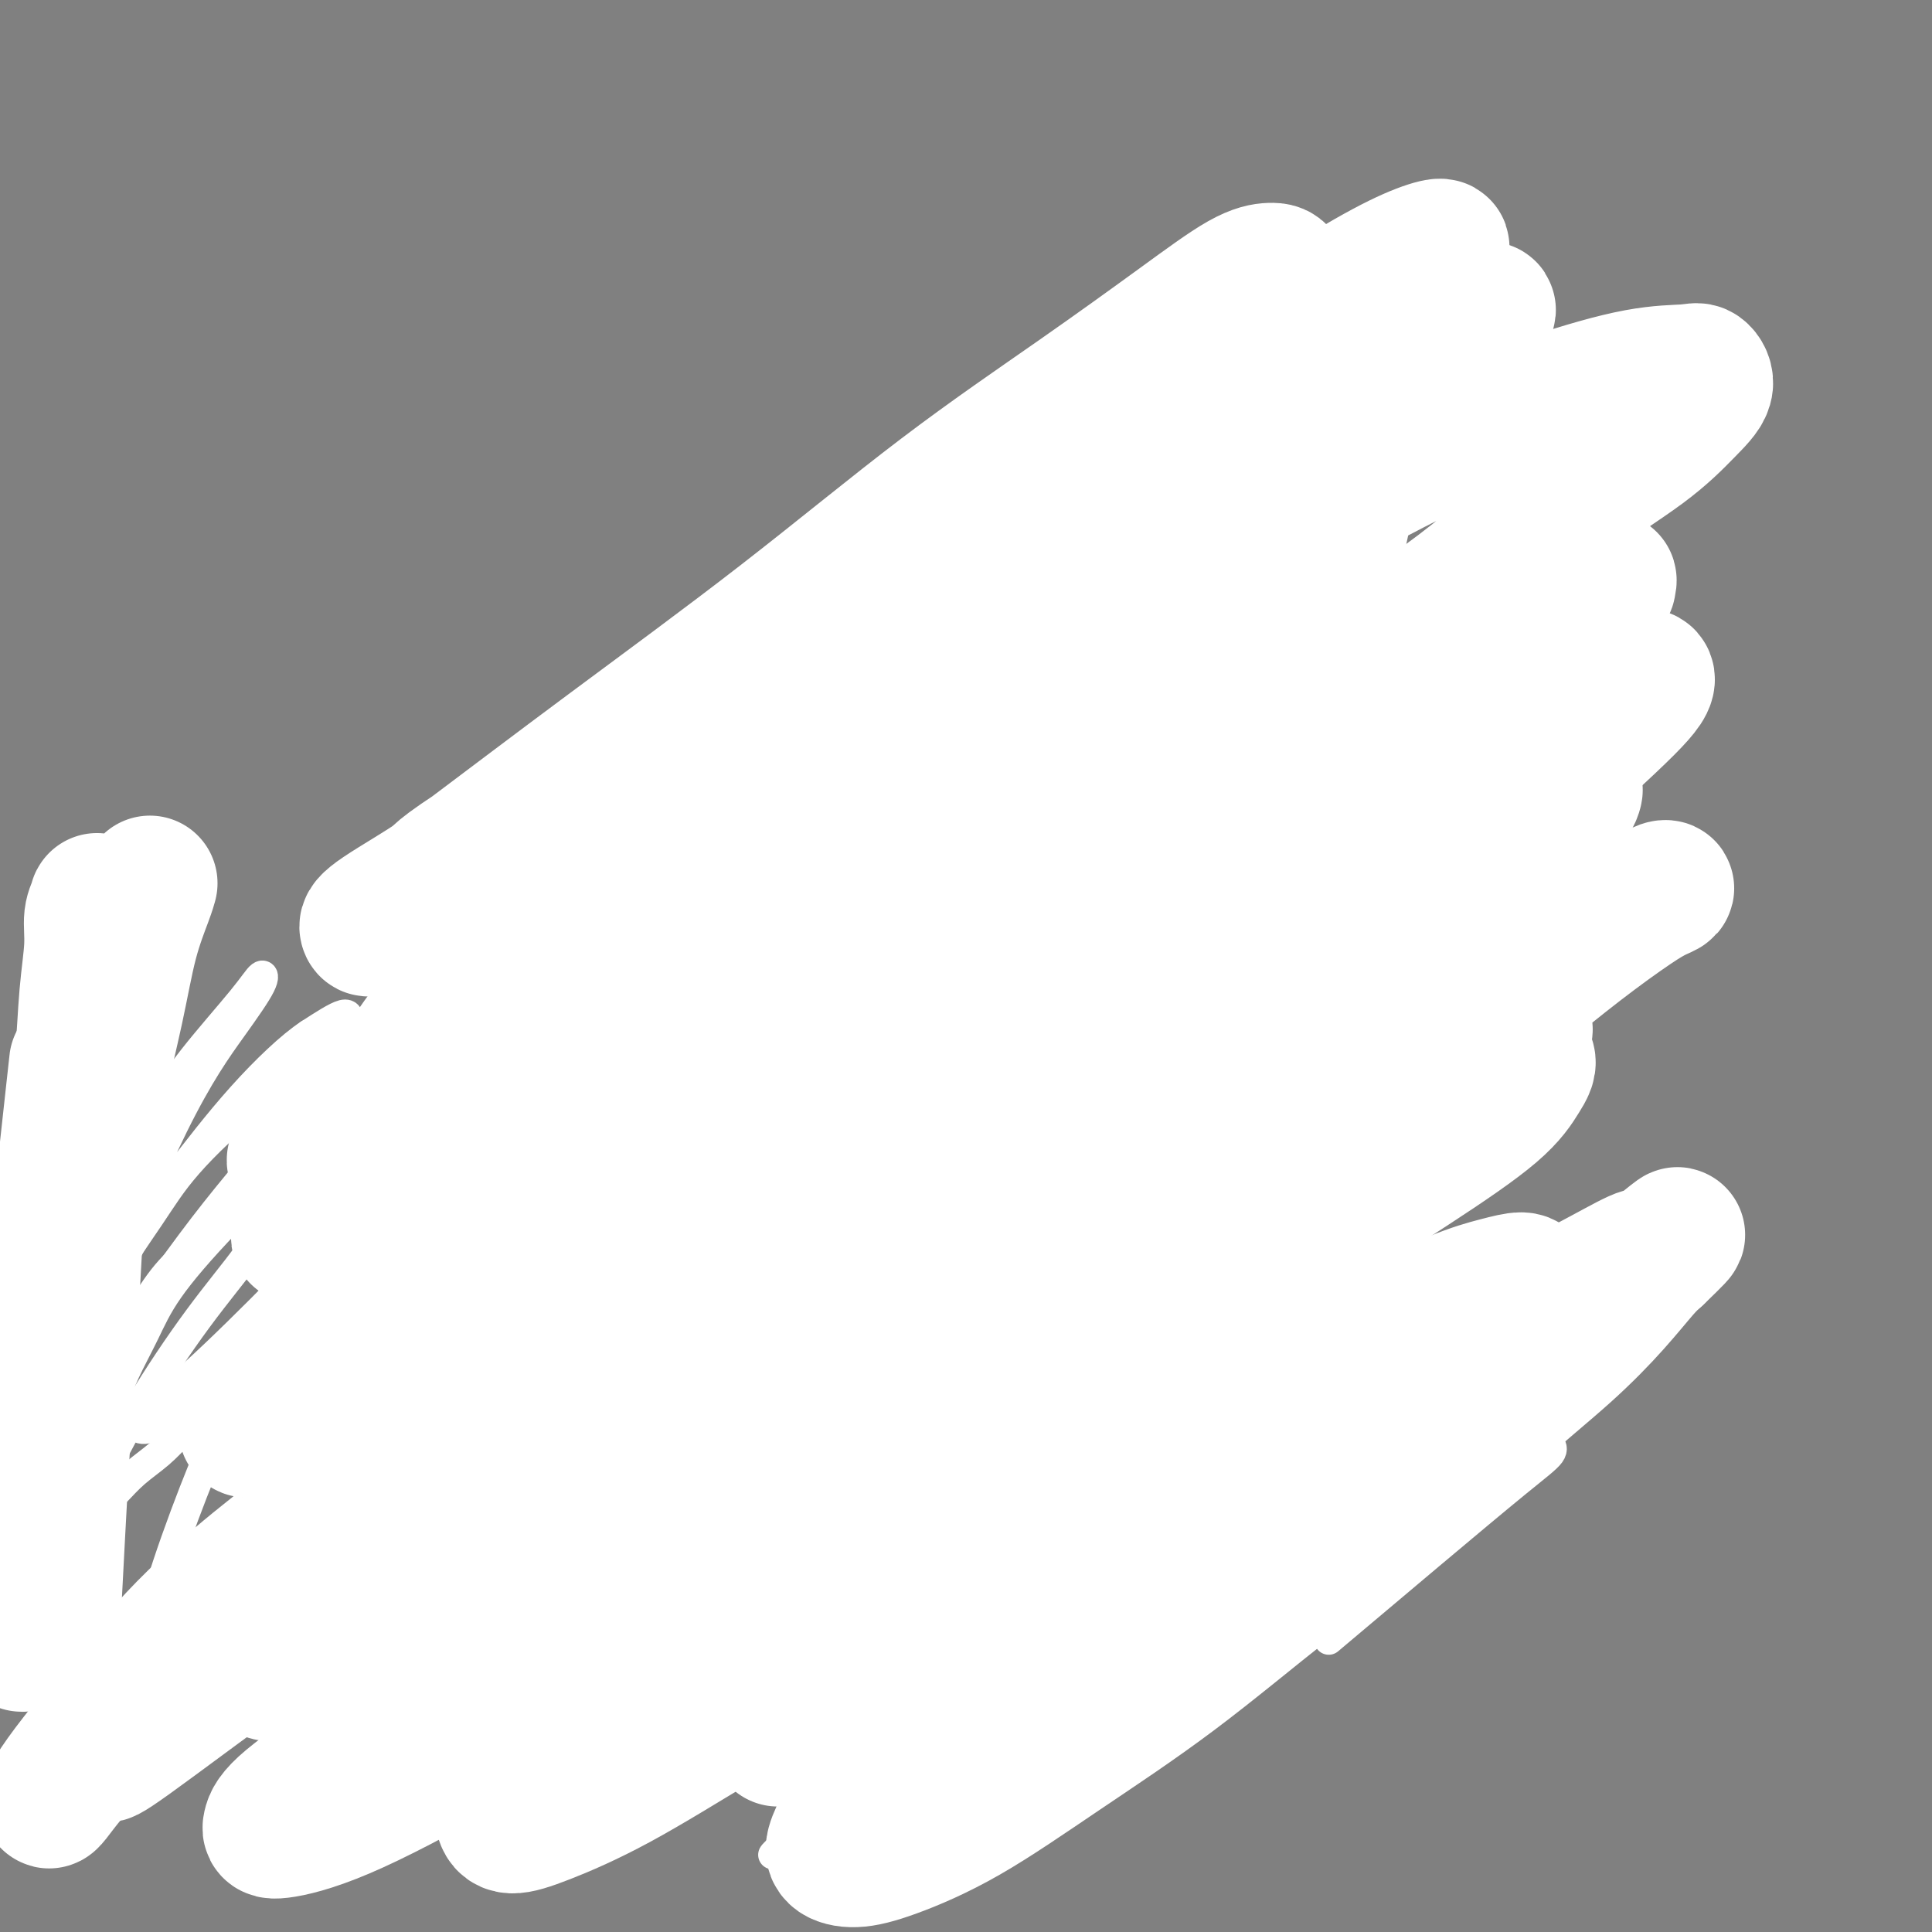 <svg viewBox='0 0 400 400' version='1.1' xmlns='http://www.w3.org/2000/svg' xmlns:xlink='http://www.w3.org/1999/xlink'><rect x="0" y="0" width="400" height="400" fill="#808080" stroke="none"/><g fill='none' stroke='#000000' stroke-width='6' stroke-linecap='round' stroke-linejoin='round'><path d='M150,223c0.101,0.099 0.203,0.198 0,0c-0.203,-0.198 -0.709,-0.693 -1,-1c-0.291,-0.307 -0.366,-0.425 -1,-2c-0.634,-1.575 -1.827,-4.606 -3,-8c-1.173,-3.394 -2.327,-7.151 -3,-10c-0.673,-2.849 -0.866,-4.791 -1,-7c-0.134,-2.209 -0.209,-4.686 0,-7c0.209,-2.314 0.701,-4.465 1,-7c0.299,-2.535 0.403,-5.452 1,-8c0.597,-2.548 1.685,-4.725 3,-7c1.315,-2.275 2.857,-4.649 4,-7c1.143,-2.351 1.886,-4.680 3,-7c1.114,-2.320 2.599,-4.630 4,-7c1.401,-2.370 2.719,-4.801 4,-7c1.281,-2.199 2.527,-4.168 4,-6c1.473,-1.832 3.174,-3.527 5,-5c1.826,-1.473 3.777,-2.724 6,-4c2.223,-1.276 4.717,-2.577 7,-4c2.283,-1.423 4.356,-2.969 7,-4c2.644,-1.031 5.860,-1.549 9,-2c3.140,-0.451 6.203,-0.835 9,-1c2.797,-0.165 5.327,-0.110 8,0c2.673,0.110 5.488,0.274 8,1c2.512,0.726 4.722,2.015 7,3c2.278,0.985 4.623,1.666 7,3c2.377,1.334 4.786,3.322 7,5c2.214,1.678 4.232,3.046 6,5c1.768,1.954 3.286,4.495 5,7c1.714,2.505 3.623,4.973 5,8c1.377,3.027 2.223,6.611 3,10c0.777,3.389 1.484,6.582 2,10c0.516,3.418 0.841,7.061 1,11c0.159,3.939 0.152,8.176 0,12c-0.152,3.824 -0.450,7.237 -1,11c-0.550,3.763 -1.354,7.878 -2,12c-0.646,4.122 -1.135,8.252 -2,12c-0.865,3.748 -2.107,7.115 -3,11c-0.893,3.885 -1.436,8.288 -2,12c-0.564,3.712 -1.147,6.735 -2,10c-0.853,3.265 -1.974,6.774 -3,10c-1.026,3.226 -1.955,6.171 -3,9c-1.045,2.829 -2.205,5.543 -3,8c-0.795,2.457 -1.223,4.659 -2,7c-0.777,2.341 -1.901,4.823 -3,7c-1.099,2.177 -2.171,4.051 -3,6c-0.829,1.949 -1.414,3.975 -2,6'/><path d='M236,308c-3.178,8.689 -1.622,3.911 -1,2c0.622,-1.911 0.311,-0.956 0,0'/><path d='M229,356c0.000,0.000 0.000,0.000 0,0c0.000,0.000 0.000,0.000 0,0'/></g>
<g fill='none' stroke='#FFFFFF' stroke-width='6' stroke-linecap='round' stroke-linejoin='round'><path d='M267,316c-0.178,0.340 -0.355,0.681 -1,1c-0.645,0.319 -1.757,0.617 -5,3c-3.243,2.383 -8.617,6.853 -14,11c-5.383,4.147 -10.777,7.972 -15,11c-4.223,3.028 -7.276,5.258 -10,7c-2.724,1.742 -5.119,2.995 -7,4c-1.881,1.005 -3.247,1.763 -4,2c-0.753,0.237 -0.891,-0.045 -1,0c-0.109,0.045 -0.187,0.418 0,0c0.187,-0.418 0.638,-1.626 2,-3c1.362,-1.374 3.633,-2.914 6,-5c2.367,-2.086 4.828,-4.717 8,-8c3.172,-3.283 7.054,-7.219 11,-11c3.946,-3.781 7.957,-7.406 12,-11c4.043,-3.594 8.120,-7.158 12,-11c3.880,-3.842 7.565,-7.962 11,-11c3.435,-3.038 6.621,-4.995 9,-7c2.379,-2.005 3.952,-4.057 5,-5c1.048,-0.943 1.570,-0.777 2,-1c0.430,-0.223 0.768,-0.836 1,-1c0.232,-0.164 0.359,0.121 -1,1c-1.359,0.879 -4.202,2.353 -8,5c-3.798,2.647 -8.550,6.468 -14,11c-5.450,4.532 -11.599,9.777 -18,15c-6.401,5.223 -13.056,10.426 -20,16c-6.944,5.574 -14.179,11.521 -21,17c-6.821,5.479 -13.229,10.491 -19,15c-5.771,4.509 -10.905,8.513 -15,12c-4.095,3.487 -7.151,6.455 -9,8c-1.849,1.545 -2.490,1.666 -3,2c-0.510,0.334 -0.888,0.881 -1,1c-0.112,0.119 0.044,-0.190 1,-1c0.956,-0.810 2.714,-2.119 6,-4c3.286,-1.881 8.102,-4.332 14,-8c5.898,-3.668 12.879,-8.552 20,-13c7.121,-4.448 14.383,-8.460 22,-13c7.617,-4.540 15.588,-9.608 23,-14c7.412,-4.392 14.266,-8.109 21,-12c6.734,-3.891 13.350,-7.957 19,-11c5.650,-3.043 10.334,-5.061 14,-7c3.666,-1.939 6.313,-3.797 8,-5c1.687,-1.203 2.413,-1.751 3,-2c0.587,-0.249 1.034,-0.201 1,0c-0.034,0.201 -0.547,0.554 -2,1c-1.453,0.446 -3.844,0.985 -8,3c-4.156,2.015 -10.078,5.508 -16,9'/><path d='M286,307c-7.709,4.077 -14.481,7.769 -22,12c-7.519,4.231 -15.785,9.003 -24,14c-8.215,4.997 -16.380,10.221 -24,15c-7.620,4.779 -14.694,9.113 -21,13c-6.306,3.887 -11.842,7.327 -16,10c-4.158,2.673 -6.936,4.578 -9,6c-2.064,1.422 -3.415,2.360 -4,3c-0.585,0.640 -0.406,0.982 0,1c0.406,0.018 1.037,-0.288 3,-1c1.963,-0.712 5.257,-1.831 10,-4c4.743,-2.169 10.935,-5.388 18,-9c7.065,-3.612 15.004,-7.617 23,-12c7.996,-4.383 16.049,-9.144 24,-14c7.951,-4.856 15.801,-9.806 23,-14c7.199,-4.194 13.746,-7.633 20,-11c6.254,-3.367 12.215,-6.663 17,-9c4.785,-2.337 8.393,-3.714 11,-5c2.607,-1.286 4.212,-2.479 5,-3c0.788,-0.521 0.758,-0.368 1,0c0.242,0.368 0.755,0.952 0,2c-0.755,1.048 -2.780,2.559 -7,6c-4.220,3.441 -10.636,8.811 -18,15c-7.364,6.189 -15.675,13.197 -19,16c-3.325,2.803 -1.662,1.402 0,0'/></g>
<g fill='none' stroke='#FFFFFF' stroke-width='28' stroke-linecap='round' stroke-linejoin='round'><path d='M222,305c0.158,-0.013 0.315,-0.026 0,0c-0.315,0.026 -1.103,0.090 -3,1c-1.897,0.910 -4.903,2.665 -9,5c-4.097,2.335 -9.285,5.250 -13,8c-3.715,2.750 -5.955,5.335 -7,8c-1.045,2.665 -0.893,5.409 -1,8c-0.107,2.591 -0.471,5.030 0,7c0.471,1.970 1.778,3.471 3,5c1.222,1.529 2.361,3.087 4,4c1.639,0.913 3.779,1.182 6,1c2.221,-0.182 4.523,-0.814 7,-2c2.477,-1.186 5.128,-2.926 8,-5c2.872,-2.074 5.966,-4.480 9,-7c3.034,-2.520 6.008,-5.153 9,-8c2.992,-2.847 6.001,-5.909 9,-9c2.999,-3.091 5.987,-6.211 9,-9c3.013,-2.789 6.052,-5.248 9,-8c2.948,-2.752 5.807,-5.796 8,-8c2.193,-2.204 3.722,-3.568 5,-5c1.278,-1.432 2.307,-2.931 3,-4c0.693,-1.069 1.052,-1.707 1,-2c-0.052,-0.293 -0.513,-0.239 -1,0c-0.487,0.239 -0.998,0.663 -2,1c-1.002,0.337 -2.495,0.586 -5,2c-2.505,1.414 -6.023,3.994 -10,7c-3.977,3.006 -8.414,6.437 -13,10c-4.586,3.563 -9.320,7.258 -14,11c-4.680,3.742 -9.305,7.531 -14,12c-4.695,4.469 -9.461,9.616 -14,14c-4.539,4.384 -8.851,8.004 -13,12c-4.149,3.996 -8.135,8.368 -11,12c-2.865,3.632 -4.609,6.525 -6,9c-1.391,2.475 -2.430,4.531 -3,6c-0.570,1.469 -0.671,2.350 0,3c0.671,0.650 2.113,1.069 4,1c1.887,-0.069 4.219,-0.625 8,-2c3.781,-1.375 9.013,-3.570 15,-7c5.987,-3.430 12.730,-8.096 20,-13c7.270,-4.904 15.067,-10.047 23,-16c7.933,-5.953 16.003,-12.715 24,-19c7.997,-6.285 15.921,-12.093 23,-18c7.079,-5.907 13.314,-11.914 19,-17c5.686,-5.086 10.823,-9.250 15,-13c4.177,-3.750 7.394,-7.087 10,-10c2.606,-2.913 4.602,-5.404 6,-7c1.398,-1.596 2.199,-2.298 3,-3'/><path d='M343,260c8.295,-7.980 2.533,-2.931 0,-1c-2.533,1.931 -1.836,0.743 -3,1c-1.164,0.257 -4.189,1.958 -8,4c-3.811,2.042 -8.409,4.423 -14,8c-5.591,3.577 -12.176,8.349 -19,13c-6.824,4.651 -13.885,9.180 -21,14c-7.115,4.820 -14.282,9.930 -21,15c-6.718,5.070 -12.986,10.099 -19,15c-6.014,4.901 -11.772,9.674 -17,14c-5.228,4.326 -9.924,8.206 -14,12c-4.076,3.794 -7.533,7.501 -10,10c-2.467,2.499 -3.945,3.790 -5,5c-1.055,1.210 -1.686,2.338 -2,3c-0.314,0.662 -0.311,0.858 0,1c0.311,0.142 0.931,0.230 2,0c1.069,-0.230 2.587,-0.777 5,-2c2.413,-1.223 5.720,-3.120 10,-6c4.280,-2.880 9.532,-6.741 15,-11c5.468,-4.259 11.151,-8.915 17,-14c5.849,-5.085 11.863,-10.599 18,-16c6.137,-5.401 12.397,-10.690 18,-16c5.603,-5.310 10.549,-10.641 15,-15c4.451,-4.359 8.408,-7.747 12,-11c3.592,-3.253 6.820,-6.372 9,-9c2.180,-2.628 3.313,-4.765 4,-6c0.687,-1.235 0.929,-1.567 1,-2c0.071,-0.433 -0.030,-0.965 -1,-1c-0.970,-0.035 -2.810,0.429 -5,1c-2.190,0.571 -4.731,1.250 -9,3c-4.269,1.750 -10.265,4.570 -17,8c-6.735,3.430 -14.208,7.468 -22,12c-7.792,4.532 -15.901,9.556 -24,15c-8.099,5.444 -16.187,11.307 -24,17c-7.813,5.693 -15.352,11.215 -22,16c-6.648,4.785 -12.407,8.833 -17,12c-4.593,3.167 -8.020,5.453 -10,7c-1.980,1.547 -2.513,2.354 -3,3c-0.487,0.646 -0.929,1.131 -1,1c-0.071,-0.131 0.227,-0.877 1,-2c0.773,-1.123 2.019,-2.621 5,-5c2.981,-2.379 7.697,-5.637 13,-10c5.303,-4.363 11.195,-9.829 18,-16c6.805,-6.171 14.524,-13.046 22,-20c7.476,-6.954 14.707,-13.987 22,-21c7.293,-7.013 14.646,-14.007 22,-21'/><path d='M264,265c25.625,-23.941 38.688,-36.795 44,-42c5.312,-5.205 2.872,-2.761 3,-3c0.128,-0.239 2.825,-3.160 4,-5c1.175,-1.840 0.827,-2.600 0,-3c-0.827,-0.400 -2.135,-0.440 -4,0c-1.865,0.440 -4.288,1.361 -8,3c-3.712,1.639 -8.714,3.997 -16,8c-7.286,4.003 -16.857,9.652 -26,16c-9.143,6.348 -17.857,13.396 -28,21c-10.143,7.604 -21.714,15.765 -32,24c-10.286,8.235 -19.285,16.543 -28,24c-8.715,7.457 -17.145,14.063 -24,20c-6.855,5.937 -12.135,11.204 -16,15c-3.865,3.796 -6.316,6.119 -8,8c-1.684,1.881 -2.603,3.320 -3,4c-0.397,0.680 -0.274,0.601 1,0c1.274,-0.601 3.700,-1.723 8,-4c4.300,-2.277 10.475,-5.708 18,-11c7.525,-5.292 16.400,-12.445 26,-20c9.600,-7.555 19.927,-15.513 30,-24c10.073,-8.487 19.894,-17.502 30,-26c10.106,-8.498 20.499,-16.479 30,-24c9.501,-7.521 18.110,-14.582 26,-21c7.890,-6.418 15.061,-12.192 21,-17c5.939,-4.808 10.648,-8.649 15,-12c4.352,-3.351 8.348,-6.213 11,-8c2.652,-1.787 3.960,-2.501 5,-3c1.040,-0.499 1.811,-0.783 2,-1c0.189,-0.217 -0.206,-0.366 -1,0c-0.794,0.366 -1.988,1.249 -5,3c-3.012,1.751 -7.842,4.370 -14,8c-6.158,3.630 -13.645,8.269 -22,14c-8.355,5.731 -17.577,12.552 -27,19c-9.423,6.448 -19.048,12.523 -28,19c-8.952,6.477 -17.230,13.358 -25,19c-7.770,5.642 -15.032,10.047 -21,14c-5.968,3.953 -10.642,7.453 -14,10c-3.358,2.547 -5.401,4.139 -7,5c-1.599,0.861 -2.753,0.990 -3,1c-0.247,0.010 0.412,-0.099 1,-1c0.588,-0.901 1.105,-2.595 3,-5c1.895,-2.405 5.168,-5.521 10,-10c4.832,-4.479 11.224,-10.321 18,-17c6.776,-6.679 13.936,-14.194 22,-22c8.064,-7.806 17.032,-15.903 26,-24'/><path d='M258,217c16.707,-16.253 18.476,-17.387 24,-22c5.524,-4.613 14.805,-12.706 22,-19c7.195,-6.294 12.305,-10.788 17,-15c4.695,-4.212 8.974,-8.143 12,-11c3.026,-2.857 4.799,-4.639 6,-6c1.201,-1.361 1.831,-2.301 2,-3c0.169,-0.699 -0.121,-1.156 -1,-1c-0.879,0.156 -2.345,0.925 -5,2c-2.655,1.075 -6.499,2.457 -12,5c-5.501,2.543 -12.658,6.248 -21,11c-8.342,4.752 -17.870,10.553 -28,17c-10.130,6.447 -20.862,13.540 -32,21c-11.138,7.460 -22.681,15.285 -34,23c-11.319,7.715 -22.413,15.318 -33,23c-10.587,7.682 -20.667,15.443 -29,22c-8.333,6.557 -14.920,11.908 -20,16c-5.080,4.092 -8.654,6.923 -11,9c-2.346,2.077 -3.463,3.401 -4,4c-0.537,0.599 -0.495,0.474 0,0c0.495,-0.474 1.442,-1.296 4,-3c2.558,-1.704 6.727,-4.289 13,-9c6.273,-4.711 14.648,-11.547 24,-19c9.352,-7.453 19.679,-15.522 30,-24c10.321,-8.478 20.636,-17.364 31,-26c10.364,-8.636 20.777,-17.023 31,-25c10.223,-7.977 20.256,-15.546 29,-22c8.744,-6.454 16.199,-11.795 23,-17c6.801,-5.205 12.948,-10.276 18,-14c5.052,-3.724 9.009,-6.103 12,-8c2.991,-1.897 5.015,-3.313 6,-4c0.985,-0.687 0.931,-0.644 1,-1c0.069,-0.356 0.261,-1.111 0,-1c-0.261,0.111 -0.976,1.090 -3,2c-2.024,0.910 -5.357,1.753 -10,4c-4.643,2.247 -10.595,5.899 -18,10c-7.405,4.101 -16.264,8.651 -26,14c-9.736,5.349 -20.348,11.497 -31,18c-10.652,6.503 -21.344,13.361 -33,21c-11.656,7.639 -24.276,16.059 -36,24c-11.724,7.941 -22.552,15.405 -33,23c-10.448,7.595 -20.514,15.322 -29,22c-8.486,6.678 -15.390,12.306 -21,17c-5.610,4.694 -9.926,8.454 -13,11c-3.074,2.546 -4.904,3.878 -6,5c-1.096,1.122 -1.456,2.035 -1,2c0.456,-0.035 1.728,-1.017 3,-2'/><path d='M76,291c-9.272,7.613 1.047,-0.856 9,-7c7.953,-6.144 13.541,-9.964 22,-16c8.459,-6.036 19.788,-14.286 31,-23c11.212,-8.714 22.306,-17.890 34,-27c11.694,-9.110 23.988,-18.154 36,-27c12.012,-8.846 23.743,-17.493 35,-26c11.257,-8.507 22.040,-16.872 32,-24c9.960,-7.128 19.097,-13.018 27,-19c7.903,-5.982 14.570,-12.055 21,-17c6.430,-4.945 12.622,-8.761 17,-12c4.378,-3.239 6.942,-5.901 9,-8c2.058,-2.099 3.609,-3.636 4,-5c0.391,-1.364 -0.377,-2.556 -1,-3c-0.623,-0.444 -1.101,-0.140 -3,0c-1.899,0.140 -5.220,0.115 -10,1c-4.780,0.885 -11.019,2.681 -18,5c-6.981,2.319 -14.703,5.160 -23,9c-8.297,3.840 -17.170,8.679 -27,14c-9.830,5.321 -20.617,11.124 -32,18c-11.383,6.876 -23.362,14.823 -35,23c-11.638,8.177 -22.936,16.582 -34,25c-11.064,8.418 -21.895,16.849 -32,25c-10.105,8.151 -19.483,16.021 -27,23c-7.517,6.979 -13.174,13.067 -18,18c-4.826,4.933 -8.822,8.712 -11,11c-2.178,2.288 -2.538,3.087 -3,4c-0.462,0.913 -1.025,1.942 -1,2c0.025,0.058 0.638,-0.856 2,-2c1.362,-1.144 3.471,-2.520 8,-6c4.529,-3.480 11.476,-9.064 20,-16c8.524,-6.936 18.625,-15.225 29,-24c10.375,-8.775 21.022,-18.036 32,-27c10.978,-8.964 22.285,-17.629 33,-26c10.715,-8.371 20.838,-16.447 30,-24c9.162,-7.553 17.365,-14.583 25,-21c7.635,-6.417 14.703,-12.221 21,-17c6.297,-4.779 11.823,-8.532 16,-12c4.177,-3.468 7.006,-6.652 9,-9c1.994,-2.348 3.152,-3.859 4,-5c0.848,-1.141 1.384,-1.912 1,-2c-0.384,-0.088 -1.690,0.506 -3,1c-1.310,0.494 -2.625,0.889 -5,2c-2.375,1.111 -5.812,2.937 -11,6c-5.188,3.063 -12.128,7.363 -21,13c-8.872,5.637 -19.678,12.611 -32,21c-12.322,8.389 -26.161,18.195 -40,28'/><path d='M196,135c-18.367,13.029 -28.284,21.102 -40,30c-11.716,8.898 -25.230,18.621 -36,27c-10.770,8.379 -18.794,15.412 -28,23c-9.206,7.588 -19.592,15.730 -25,20c-5.408,4.270 -5.836,4.669 -6,5c-0.164,0.331 -0.064,0.594 1,0c1.064,-0.594 3.091,-2.045 8,-6c4.909,-3.955 12.700,-10.414 22,-18c9.300,-7.586 20.107,-16.300 32,-26c11.893,-9.700 24.870,-20.387 38,-31c13.130,-10.613 26.414,-21.151 39,-31c12.586,-9.849 24.475,-19.010 35,-27c10.525,-7.990 19.685,-14.811 28,-21c8.315,-6.189 15.783,-11.746 21,-16c5.217,-4.254 8.183,-7.205 10,-9c1.817,-1.795 2.484,-2.433 3,-3c0.516,-0.567 0.880,-1.061 0,-1c-0.880,0.061 -3.002,0.677 -6,2c-2.998,1.323 -6.870,3.351 -13,7c-6.130,3.649 -14.518,8.917 -25,16c-10.482,7.083 -23.059,15.982 -36,25c-12.941,9.018 -26.246,18.156 -39,28c-12.754,9.844 -24.956,20.394 -36,30c-11.044,9.606 -20.930,18.269 -29,26c-8.070,7.731 -14.325,14.531 -19,20c-4.675,5.469 -7.771,9.607 -10,13c-2.229,3.393 -3.591,6.042 -4,8c-0.409,1.958 0.135,3.226 1,4c0.865,0.774 2.049,1.053 5,0c2.951,-1.053 7.668,-3.437 14,-7c6.332,-3.563 14.280,-8.305 24,-15c9.720,-6.695 21.212,-15.342 32,-24c10.788,-8.658 20.872,-17.326 31,-26c10.128,-8.674 20.301,-17.354 29,-25c8.699,-7.646 15.924,-14.259 22,-20c6.076,-5.741 11.004,-10.612 15,-15c3.996,-4.388 7.059,-8.293 9,-11c1.941,-2.707 2.759,-4.216 3,-5c0.241,-0.784 -0.096,-0.844 -1,-1c-0.904,-0.156 -2.374,-0.409 -6,1c-3.626,1.409 -9.408,4.480 -18,9c-8.592,4.520 -19.994,10.490 -32,17c-12.006,6.510 -24.617,13.560 -37,21c-12.383,7.440 -24.538,15.268 -35,22c-10.462,6.732 -19.231,12.366 -28,18'/><path d='M109,169c-19.157,12.003 -17.048,11.510 -19,13c-1.952,1.490 -7.965,4.962 -11,7c-3.035,2.038 -3.092,2.643 -3,3c0.092,0.357 0.331,0.465 1,0c0.669,-0.465 1.767,-1.504 5,-4c3.233,-2.496 8.602,-6.450 16,-12c7.398,-5.550 16.826,-12.697 28,-21c11.174,-8.303 24.094,-17.762 36,-27c11.906,-9.238 22.797,-18.255 33,-26c10.203,-7.745 19.719,-14.218 28,-20c8.281,-5.782 15.327,-10.873 21,-15c5.673,-4.127 9.974,-7.292 13,-9c3.026,-1.708 4.778,-1.960 6,-2c1.222,-0.040 1.915,0.134 2,1c0.085,0.866 -0.439,2.426 -2,5c-1.561,2.574 -4.159,6.162 -8,11c-3.841,4.838 -8.925,10.924 -15,18c-6.075,7.076 -13.140,15.140 -20,23c-6.860,7.860 -13.513,15.515 -20,23c-6.487,7.485 -12.808,14.799 -18,21c-5.192,6.201 -9.255,11.289 -12,15c-2.745,3.711 -4.170,6.045 -5,8c-0.830,1.955 -1.064,3.532 -1,4c0.064,0.468 0.425,-0.172 1,-1c0.575,-0.828 1.364,-1.842 3,-4c1.636,-2.158 4.119,-5.459 8,-10c3.881,-4.541 9.159,-10.320 15,-17c5.841,-6.680 12.244,-14.260 19,-22c6.756,-7.740 13.866,-15.640 20,-23c6.134,-7.360 11.291,-14.180 16,-20c4.709,-5.820 8.970,-10.641 12,-14c3.030,-3.359 4.828,-5.255 6,-7c1.172,-1.745 1.718,-3.338 2,-4c0.282,-0.662 0.299,-0.392 0,0c-0.299,0.392 -0.916,0.908 -2,2c-1.084,1.092 -2.636,2.760 -4,5c-1.364,2.240 -2.541,5.051 -4,8c-1.459,2.949 -3.201,6.036 -5,10c-1.799,3.964 -3.655,8.805 -5,13c-1.345,4.195 -2.181,7.743 -3,12c-0.819,4.257 -1.623,9.223 -2,13c-0.377,3.777 -0.328,6.366 0,9c0.328,2.634 0.933,5.314 2,7c1.067,1.686 2.595,2.377 4,3c1.405,0.623 2.687,1.178 4,1c1.313,-0.178 2.656,-1.089 4,-2'/><path d='M255,144c1.742,-0.741 4.096,-1.593 6,-3c1.904,-1.407 3.358,-3.369 5,-6c1.642,-2.631 3.471,-5.933 5,-9c1.529,-3.067 2.758,-5.900 4,-9c1.242,-3.100 2.498,-6.467 3,-10c0.502,-3.533 0.250,-7.231 0,-10c-0.250,-2.769 -0.497,-4.609 -1,-6c-0.503,-1.391 -1.262,-2.334 -2,-3c-0.738,-0.666 -1.455,-1.054 -2,-1c-0.545,0.054 -0.919,0.549 -1,1c-0.081,0.451 0.133,0.859 0,2c-0.133,1.141 -0.611,3.015 -1,5c-0.389,1.985 -0.689,4.080 -1,7c-0.311,2.920 -0.632,6.666 -1,11c-0.368,4.334 -0.783,9.256 -1,14c-0.217,4.744 -0.234,9.310 0,14c0.234,4.690 0.721,9.504 1,14c0.279,4.496 0.351,8.673 1,12c0.649,3.327 1.876,5.803 3,8c1.124,2.197 2.144,4.114 3,5c0.856,0.886 1.547,0.741 2,1c0.453,0.259 0.666,0.922 1,1c0.334,0.078 0.788,-0.430 1,-1c0.212,-0.570 0.182,-1.201 0,-2c-0.182,-0.799 -0.516,-1.764 -1,-3c-0.484,-1.236 -1.116,-2.742 -2,-5c-0.884,-2.258 -2.018,-5.270 -3,-8c-0.982,-2.730 -1.811,-5.180 -3,-8c-1.189,-2.820 -2.739,-6.011 -4,-9c-1.261,-2.989 -2.233,-5.776 -3,-8c-0.767,-2.224 -1.329,-3.886 -2,-5c-0.671,-1.114 -1.450,-1.681 -2,-2c-0.550,-0.319 -0.872,-0.392 -1,0c-0.128,0.392 -0.062,1.249 0,2c0.062,0.751 0.120,1.397 0,2c-0.120,0.603 -0.417,1.162 0,4c0.417,2.838 1.548,7.954 2,10c0.452,2.046 0.226,1.023 0,0'/></g>
<g fill='none' stroke='#000000' stroke-width='6' stroke-linecap='round' stroke-linejoin='round'><path d='M22,285c-0.000,-0.000 -0.000,-0.000 0,0c0.000,0.000 0.000,0.000 0,0c-0.000,-0.000 -0.000,-0.000 0,0c0.000,0.000 0.000,0.001 0,0c-0.000,-0.001 -0.000,-0.004 0,0c0.000,0.004 0.001,0.013 0,0c-0.001,-0.013 -0.004,-0.049 0,0c0.004,0.049 0.016,0.183 0,0c-0.016,-0.183 -0.060,-0.682 0,-1c0.060,-0.318 0.224,-0.456 0,-1c-0.224,-0.544 -0.834,-1.493 -1,-2c-0.166,-0.507 0.114,-0.573 0,-1c-0.114,-0.427 -0.622,-1.214 -1,-2c-0.378,-0.786 -0.627,-1.572 -1,-2c-0.373,-0.428 -0.869,-0.497 -1,-1c-0.131,-0.503 0.105,-1.440 0,-2c-0.105,-0.560 -0.550,-0.742 -1,-1c-0.450,-0.258 -0.904,-0.590 -1,-1c-0.096,-0.410 0.167,-0.897 0,-1c-0.167,-0.103 -0.763,0.179 -1,0c-0.237,-0.179 -0.115,-0.817 0,-1c0.115,-0.183 0.223,0.091 0,0c-0.223,-0.091 -0.777,-0.546 -1,-1c-0.223,-0.454 -0.116,-0.907 0,-1c0.116,-0.093 0.241,0.172 0,0c-0.241,-0.172 -0.848,-0.782 -1,-1c-0.152,-0.218 0.152,-0.044 0,0c-0.152,0.044 -0.759,-0.041 -1,0c-0.241,0.041 -0.116,0.208 0,0c0.116,-0.208 0.224,-0.792 0,-1c-0.224,-0.208 -0.778,-0.042 -1,0c-0.222,0.042 -0.111,-0.040 0,0c0.111,0.040 0.222,0.203 0,0c-0.222,-0.203 -0.778,-0.771 -1,-1c-0.222,-0.229 -0.111,-0.118 0,0c0.111,0.118 0.222,0.242 0,0c-0.222,-0.242 -0.778,-0.849 -1,-1c-0.222,-0.151 -0.112,0.156 0,0c0.112,-0.156 0.226,-0.774 0,-1c-0.226,-0.226 -0.792,-0.061 -1,0c-0.208,0.061 -0.060,0.017 0,0c0.060,-0.017 0.030,-0.009 0,0'/><path d='M8,262c-1.156,-1.000 -1.046,-1.000 -1,-1c0.046,-0.000 0.026,-0.001 0,0c-0.026,0.001 -0.060,0.004 0,0c0.060,-0.004 0.213,-0.015 0,0c-0.213,0.015 -0.793,0.057 -1,0c-0.207,-0.057 -0.041,-0.211 0,0c0.041,0.211 -0.042,0.789 0,1c0.042,0.211 0.208,0.056 0,0c-0.208,-0.056 -0.792,-0.011 -1,0c-0.208,0.011 -0.042,-0.011 0,0c0.042,0.011 -0.042,0.055 0,0c0.042,-0.055 0.208,-0.208 0,0c-0.208,0.208 -0.792,0.778 -1,1c-0.208,0.222 -0.041,0.097 0,0c0.041,-0.097 -0.043,-0.167 0,0c0.043,0.167 0.212,0.569 0,1c-0.212,0.431 -0.807,0.889 -1,1c-0.193,0.111 0.015,-0.125 0,0c-0.015,0.125 -0.253,0.611 0,1c0.253,0.389 0.996,0.681 1,1c0.004,0.319 -0.733,0.664 -1,1c-0.267,0.336 -0.065,0.665 0,1c0.065,0.335 -0.007,0.678 0,1c0.007,0.322 0.095,0.622 0,1c-0.095,0.378 -0.372,0.832 -1,1c-0.628,0.168 -1.608,0.048 -2,0c-0.392,-0.048 -0.196,-0.024 0,0'/></g>
<g fill='none' stroke='#FFFFFF' stroke-width='6' stroke-linecap='round' stroke-linejoin='round'><path d='M30,344c0.045,-0.032 0.090,-0.064 0,0c-0.090,0.064 -0.316,0.225 0,-2c0.316,-2.225 1.174,-6.837 3,-13c1.826,-6.163 4.620,-13.876 7,-20c2.380,-6.124 4.346,-10.659 6,-14c1.654,-3.341 2.994,-5.489 4,-7c1.006,-1.511 1.676,-2.387 2,-3c0.324,-0.613 0.300,-0.965 0,-1c-0.300,-0.035 -0.877,0.247 -2,1c-1.123,0.753 -2.793,1.976 -5,4c-2.207,2.024 -4.952,4.850 -7,7c-2.048,2.150 -3.399,3.624 -5,5c-1.601,1.376 -3.453,2.655 -5,4c-1.547,1.345 -2.791,2.755 -4,4c-1.209,1.245 -2.384,2.324 -3,3c-0.616,0.676 -0.672,0.949 -1,1c-0.328,0.051 -0.927,-0.118 -1,-1c-0.073,-0.882 0.382,-2.475 2,-6c1.618,-3.525 4.400,-8.980 8,-15c3.600,-6.020 8.017,-12.604 12,-18c3.983,-5.396 7.531,-9.604 10,-13c2.469,-3.396 3.857,-5.979 5,-8c1.143,-2.021 2.039,-3.481 2,-4c-0.039,-0.519 -1.014,-0.098 -2,0c-0.986,0.098 -1.982,-0.126 -4,1c-2.018,1.126 -5.057,3.602 -8,6c-2.943,2.398 -5.788,4.718 -8,7c-2.212,2.282 -3.790,4.528 -6,8c-2.210,3.472 -5.052,8.172 -8,13c-2.948,4.828 -6.003,9.784 -9,15c-2.997,5.216 -5.935,10.694 -8,15c-2.065,4.306 -3.257,7.442 -4,10c-0.743,2.558 -1.036,4.540 -1,6c0.036,1.460 0.401,2.399 1,2c0.599,-0.399 1.432,-2.137 2,-5c0.568,-2.863 0.870,-6.853 2,-11c1.130,-4.147 3.088,-8.453 5,-14c1.912,-5.547 3.778,-12.336 7,-22c3.222,-9.664 7.800,-22.204 11,-31c3.200,-8.796 5.023,-13.848 6,-17c0.977,-3.152 1.108,-4.406 1,-5c-0.108,-0.594 -0.454,-0.529 -1,0c-0.546,0.529 -1.291,1.523 -2,3c-0.709,1.477 -1.383,3.436 -2,5c-0.617,1.564 -1.176,2.733 -2,5c-0.824,2.267 -1.912,5.634 -3,9'/><path d='M25,248c-1.900,5.331 -1.651,7.659 -2,11c-0.349,3.341 -1.298,7.694 -2,11c-0.702,3.306 -1.159,5.565 0,10c1.159,4.435 3.932,11.045 6,14c2.068,2.955 3.431,2.256 7,0c3.569,-2.256 9.344,-6.067 15,-11c5.656,-4.933 11.194,-10.988 17,-17c5.806,-6.012 11.881,-11.983 17,-18c5.119,-6.017 9.283,-12.081 13,-17c3.717,-4.919 6.986,-8.691 9,-12c2.014,-3.309 2.773,-6.153 3,-8c0.227,-1.847 -0.080,-2.695 -1,-3c-0.920,-0.305 -2.455,-0.065 -5,1c-2.545,1.065 -6.101,2.956 -12,7c-5.899,4.044 -14.140,10.240 -22,17c-7.860,6.760 -15.338,14.083 -21,20c-5.662,5.917 -9.507,10.427 -12,14c-2.493,3.573 -3.635,6.208 -5,9c-1.365,2.792 -2.952,5.741 -4,8c-1.048,2.259 -1.557,3.828 -2,6c-0.443,2.172 -0.820,4.948 1,5c1.820,0.052 5.838,-2.618 11,-7c5.162,-4.382 11.470,-10.475 18,-17c6.530,-6.525 13.284,-13.482 19,-20c5.716,-6.518 10.394,-12.598 14,-18c3.606,-5.402 6.139,-10.126 8,-14c1.861,-3.874 3.051,-6.900 3,-9c-0.051,-2.100 -1.341,-3.276 -3,-4c-1.659,-0.724 -3.685,-0.998 -7,0c-3.315,0.998 -7.918,3.268 -14,7c-6.082,3.732 -13.641,8.927 -20,14c-6.359,5.073 -11.517,10.024 -15,14c-3.483,3.976 -5.290,6.976 -8,11c-2.710,4.024 -6.324,9.072 -9,14c-2.676,4.928 -4.415,9.736 -6,14c-1.585,4.264 -3.016,7.985 -4,11c-0.984,3.015 -1.521,5.323 -2,7c-0.479,1.677 -0.902,2.722 -1,3c-0.098,0.278 0.127,-0.210 2,-3c1.873,-2.790 5.395,-7.880 11,-16c5.605,-8.120 13.293,-19.268 20,-28c6.707,-8.732 12.433,-15.047 17,-21c4.567,-5.953 7.977,-11.544 10,-15c2.023,-3.456 2.660,-4.777 3,-6c0.340,-1.223 0.383,-2.350 -1,-2c-1.383,0.350 -4.191,2.175 -7,4'/><path d='M64,214c-3.736,2.431 -9.075,7.507 -14,13c-4.925,5.493 -9.434,11.403 -13,16c-3.566,4.597 -6.189,7.879 -9,13c-2.811,5.121 -5.812,12.079 -9,19c-3.188,6.921 -6.565,13.804 -9,20c-2.435,6.196 -3.928,11.706 -5,16c-1.072,4.294 -1.722,7.372 -2,10c-0.278,2.628 -0.184,4.806 0,6c0.184,1.194 0.460,1.404 1,0c0.540,-1.404 1.346,-4.424 2,-7c0.654,-2.576 1.157,-4.710 3,-12c1.843,-7.290 5.028,-19.735 10,-34c4.972,-14.265 11.732,-30.349 17,-41c5.268,-10.651 9.044,-15.869 12,-20c2.956,-4.131 5.091,-7.176 6,-9c0.909,-1.824 0.591,-2.426 0,-2c-0.591,0.426 -1.453,1.879 -4,5c-2.547,3.121 -6.777,7.909 -10,12c-3.223,4.091 -5.440,7.483 -8,12c-2.560,4.517 -5.464,10.157 -8,16c-2.536,5.843 -4.705,11.889 -7,18c-2.295,6.111 -4.718,12.287 -6,17c-1.282,4.713 -1.425,7.962 -2,11c-0.575,3.038 -1.584,5.865 -2,8c-0.416,2.135 -0.239,3.576 0,4c0.239,0.424 0.540,-0.171 1,-2c0.460,-1.829 1.080,-4.894 2,-8c0.920,-3.106 2.141,-6.255 3,-10c0.859,-3.745 1.354,-8.086 2,-12c0.646,-3.914 1.441,-7.403 2,-10c0.559,-2.597 0.882,-4.304 1,-6c0.118,-1.696 0.032,-3.383 0,-5c-0.032,-1.617 -0.009,-3.166 0,-4c0.009,-0.834 0.002,-0.953 0,-1c-0.002,-0.047 -0.001,-0.024 0,0'/></g>
<g fill='none' stroke='#FFFFFF' stroke-width='28' stroke-linecap='round' stroke-linejoin='round'><path d='M12,296c-0.333,0.095 -0.666,0.190 -1,1c-0.334,0.810 -0.669,2.336 -1,4c-0.331,1.664 -0.658,3.467 -1,5c-0.342,1.533 -0.697,2.798 -1,4c-0.303,1.202 -0.553,2.341 -1,3c-0.447,0.659 -1.092,0.837 -1,-1c0.092,-1.837 0.922,-5.688 1,-6c0.078,-0.312 -0.594,2.916 1,-13c1.594,-15.916 5.456,-50.976 7,-65c1.544,-14.024 0.772,-7.012 0,0'/><path d='M31,183c0.003,-0.011 0.006,-0.022 0,0c-0.006,0.022 -0.020,0.076 0,0c0.020,-0.076 0.074,-0.282 0,0c-0.074,0.282 -0.277,1.053 -1,3c-0.723,1.947 -1.968,5.069 -3,9c-1.032,3.931 -1.852,8.671 -3,14c-1.148,5.329 -2.625,11.245 -4,18c-1.375,6.755 -2.649,14.347 -4,22c-1.351,7.653 -2.777,15.365 -4,23c-1.223,7.635 -2.241,15.193 -3,22c-0.759,6.807 -1.258,12.862 -2,18c-0.742,5.138 -1.726,9.360 -2,13c-0.274,3.640 0.163,6.699 0,9c-0.163,2.301 -0.928,3.844 -1,5c-0.072,1.156 0.547,1.923 1,1c0.453,-0.923 0.740,-3.538 1,-7c0.260,-3.462 0.492,-7.772 1,-13c0.508,-5.228 1.292,-11.375 2,-18c0.708,-6.625 1.341,-13.727 2,-21c0.659,-7.273 1.343,-14.716 2,-22c0.657,-7.284 1.285,-14.409 2,-21c0.715,-6.591 1.516,-12.648 2,-18c0.484,-5.352 0.651,-9.998 1,-14c0.349,-4.002 0.879,-7.361 1,-10c0.121,-2.639 -0.167,-4.557 0,-6c0.167,-1.443 0.788,-2.410 1,-3c0.212,-0.590 0.015,-0.803 0,0c-0.015,0.803 0.151,2.622 0,5c-0.151,2.378 -0.618,5.314 -1,9c-0.382,3.686 -0.680,8.122 -1,13c-0.320,4.878 -0.662,10.198 -1,16c-0.338,5.802 -0.672,12.087 -1,18c-0.328,5.913 -0.649,11.455 -1,18c-0.351,6.545 -0.733,14.095 -1,18c-0.267,3.905 -0.418,4.167 -1,14c-0.582,9.833 -1.595,29.238 -2,37c-0.405,7.762 -0.203,3.881 0,0'/></g>
<g fill='none' stroke='#000000' stroke-width='28' stroke-linecap='round' stroke-linejoin='round'><path d='M160,190c0.005,-0.001 0.009,-0.001 0,0c-0.009,0.001 -0.032,0.005 0,0c0.032,-0.005 0.120,-0.018 0,0c-0.120,0.018 -0.449,0.068 -1,0c-0.551,-0.068 -1.325,-0.253 -2,0c-0.675,0.253 -1.252,0.944 -4,3c-2.748,2.056 -7.669,5.477 -12,10c-4.331,4.523 -8.074,10.149 -11,15c-2.926,4.851 -5.036,8.927 -7,13c-1.964,4.073 -3.781,8.142 -5,12c-1.219,3.858 -1.841,7.504 -2,11c-0.159,3.496 0.144,6.841 1,9c0.856,2.159 2.267,3.130 5,4c2.733,0.870 6.790,1.637 11,1c4.210,-0.637 8.574,-2.677 14,-5c5.426,-2.323 11.915,-4.928 18,-8c6.085,-3.072 11.767,-6.611 18,-10c6.233,-3.389 13.015,-6.626 19,-10c5.985,-3.374 11.171,-6.883 16,-10c4.829,-3.117 9.301,-5.842 13,-8c3.699,-2.158 6.627,-3.751 9,-5c2.373,-1.249 4.193,-2.156 5,-3c0.807,-0.844 0.603,-1.627 1,-2c0.397,-0.373 1.397,-0.337 1,0c-0.397,0.337 -2.190,0.976 -1,0c1.190,-0.976 5.362,-3.566 -5,2c-10.362,5.566 -35.257,19.286 -49,27c-13.743,7.714 -16.334,9.420 -22,13c-5.666,3.580 -14.405,9.033 -22,14c-7.595,4.967 -14.044,9.447 -20,14c-5.956,4.553 -11.420,9.178 -16,13c-4.580,3.822 -8.276,6.840 -11,10c-2.724,3.160 -4.475,6.461 -5,9c-0.525,2.539 0.175,4.315 2,6c1.825,1.685 4.773,3.277 10,4c5.227,0.723 12.731,0.575 22,0c9.269,-0.575 20.303,-1.578 32,-3c11.697,-1.422 24.056,-3.263 29,-4c4.944,-0.737 2.472,-0.368 0,0'/></g>
<g fill='none' stroke='#FFFFFF' stroke-width='28' stroke-linecap='round' stroke-linejoin='round'><path d='M167,301c0.592,-0.299 1.183,-0.597 0,0c-1.183,0.597 -4.142,2.090 -10,5c-5.858,2.910 -14.616,7.237 -22,12c-7.384,4.763 -13.394,9.963 -18,14c-4.606,4.037 -7.807,6.910 -10,10c-2.193,3.090 -3.378,6.397 -4,9c-0.622,2.603 -0.681,4.503 0,6c0.681,1.497 2.101,2.593 5,3c2.899,0.407 7.277,0.126 13,-1c5.723,-1.126 12.792,-3.098 21,-6c8.208,-2.902 17.556,-6.733 27,-11c9.444,-4.267 18.983,-8.970 28,-14c9.017,-5.030 17.512,-10.387 25,-15c7.488,-4.613 13.970,-8.482 19,-12c5.030,-3.518 8.608,-6.684 11,-9c2.392,-2.316 3.597,-3.783 4,-5c0.403,-1.217 0.003,-2.184 -1,-3c-1.003,-0.816 -2.609,-1.482 -6,-1c-3.391,0.482 -8.567,2.111 -14,4c-5.433,1.889 -11.122,4.038 -18,7c-6.878,2.962 -14.945,6.736 -23,11c-8.055,4.264 -16.099,9.017 -24,14c-7.901,4.983 -15.659,10.195 -23,15c-7.341,4.805 -14.265,9.201 -20,14c-5.735,4.799 -10.281,10.001 -14,14c-3.719,3.999 -6.610,6.796 -8,9c-1.390,2.204 -1.278,3.815 -1,5c0.278,1.185 0.720,1.944 2,2c1.280,0.056 3.396,-0.591 7,-2c3.604,-1.409 8.696,-3.581 15,-7c6.304,-3.419 13.821,-8.086 22,-13c8.179,-4.914 17.018,-10.074 26,-16c8.982,-5.926 18.105,-12.618 27,-19c8.895,-6.382 17.562,-12.452 25,-18c7.438,-5.548 13.647,-10.572 19,-15c5.353,-4.428 9.851,-8.258 13,-11c3.149,-2.742 4.949,-4.396 6,-6c1.051,-1.604 1.353,-3.157 1,-4c-0.353,-0.843 -1.360,-0.974 -3,-1c-1.640,-0.026 -3.911,0.055 -8,1c-4.089,0.945 -9.994,2.755 -17,5c-7.006,2.245 -15.112,4.925 -24,9c-8.888,4.075 -18.558,9.546 -29,15c-10.442,5.454 -21.658,10.891 -33,17c-11.342,6.109 -22.812,12.888 -33,19c-10.188,6.112 -19.094,11.556 -28,17'/><path d='M92,349c-23.182,13.446 -19.635,13.061 -21,15c-1.365,1.939 -7.640,6.201 -11,9c-3.360,2.799 -3.806,4.135 -4,5c-0.194,0.865 -0.138,1.260 2,1c2.138,-0.260 6.357,-1.175 13,-4c6.643,-2.825 15.712,-7.559 27,-14c11.288,-6.441 24.797,-14.587 39,-23c14.203,-8.413 29.099,-17.091 44,-26c14.901,-8.909 29.806,-18.049 44,-27c14.194,-8.951 27.678,-17.714 39,-25c11.322,-7.286 20.481,-13.095 28,-18c7.519,-4.905 13.397,-8.907 17,-12c3.603,-3.093 4.932,-5.276 6,-7c1.068,-1.724 1.874,-2.988 1,-4c-0.874,-1.012 -3.428,-1.772 -7,-2c-3.572,-0.228 -8.163,0.077 -16,2c-7.837,1.923 -18.921,5.463 -31,10c-12.079,4.537 -25.152,10.072 -40,17c-14.848,6.928 -31.469,15.250 -48,24c-16.531,8.750 -32.972,17.927 -49,27c-16.028,9.073 -31.643,18.042 -45,26c-13.357,7.958 -24.458,14.905 -32,20c-7.542,5.095 -11.526,8.336 -14,10c-2.474,1.664 -3.437,1.749 -5,3c-1.563,1.251 -3.724,3.668 -5,5c-1.276,1.332 -1.667,1.578 -2,2c-0.333,0.422 -0.609,1.019 5,-3c5.609,-4.019 17.103,-12.653 30,-22c12.897,-9.347 27.198,-19.407 42,-30c14.802,-10.593 30.107,-21.719 45,-32c14.893,-10.281 29.376,-19.717 43,-29c13.624,-9.283 26.389,-18.414 39,-27c12.611,-8.586 25.068,-16.627 35,-23c9.932,-6.373 17.340,-11.079 23,-15c5.660,-3.921 9.572,-7.056 12,-9c2.428,-1.944 3.373,-2.697 4,-3c0.627,-0.303 0.936,-0.157 0,0c-0.936,0.157 -3.117,0.324 -7,2c-3.883,1.676 -9.468,4.860 -17,9c-7.532,4.140 -17.012,9.235 -28,15c-10.988,5.765 -23.484,12.199 -36,20c-12.516,7.801 -25.053,16.969 -38,26c-12.947,9.031 -26.305,17.926 -39,27c-12.695,9.074 -24.725,18.328 -35,27c-10.275,8.672 -18.793,16.764 -25,23c-6.207,6.236 -10.104,10.618 -14,15'/><path d='M61,334c-7.342,7.455 -6.197,7.092 -6,8c0.197,0.908 -0.553,3.086 0,4c0.553,0.914 2.408,0.563 6,-1c3.592,-1.563 8.919,-4.336 17,-9c8.081,-4.664 18.916,-11.217 31,-19c12.084,-7.783 25.419,-16.795 39,-26c13.581,-9.205 27.410,-18.602 41,-28c13.590,-9.398 26.940,-18.797 40,-28c13.060,-9.203 25.828,-18.209 37,-26c11.172,-7.791 20.746,-14.366 29,-20c8.254,-5.634 15.188,-10.328 20,-14c4.812,-3.672 7.502,-6.321 9,-8c1.498,-1.679 1.802,-2.388 2,-3c0.198,-0.612 0.288,-1.126 -1,-1c-1.288,0.126 -3.953,0.892 -10,3c-6.047,2.108 -15.475,5.558 -27,11c-11.525,5.442 -25.148,12.877 -40,21c-14.852,8.123 -30.932,16.935 -48,27c-17.068,10.065 -35.125,21.384 -53,33c-17.875,11.616 -35.568,23.529 -52,35c-16.432,11.471 -31.604,22.501 -42,31c-10.396,8.499 -16.017,14.467 -20,19c-3.983,4.533 -6.330,7.631 -9,11c-2.670,3.369 -5.665,7.007 -8,10c-2.335,2.993 -4.010,5.340 -5,7c-0.990,1.660 -1.294,2.634 0,1c1.294,-1.634 4.186,-5.877 14,-16c9.814,-10.123 26.549,-26.126 43,-41c16.451,-14.874 32.616,-28.618 49,-42c16.384,-13.382 32.985,-26.403 49,-39c16.015,-12.597 31.443,-24.770 45,-35c13.557,-10.230 25.244,-18.517 35,-26c9.756,-7.483 17.581,-14.162 23,-19c5.419,-4.838 8.432,-7.835 10,-10c1.568,-2.165 1.691,-3.497 1,-4c-0.691,-0.503 -2.197,-0.177 -6,1c-3.803,1.177 -9.902,3.205 -18,7c-8.098,3.795 -18.193,9.357 -30,16c-11.807,6.643 -25.326,14.368 -39,23c-13.674,8.632 -27.505,18.171 -41,28c-13.495,9.829 -26.655,19.948 -38,29c-11.345,9.052 -20.874,17.036 -29,24c-8.126,6.964 -14.848,12.908 -19,17c-4.152,4.092 -5.733,6.332 -7,8c-1.267,1.668 -2.219,2.762 -2,3c0.219,0.238 1.610,-0.381 3,-1'/><path d='M54,295c1.811,-0.982 4.838,-2.936 11,-7c6.162,-4.064 15.457,-10.238 24,-16c8.543,-5.762 16.333,-11.114 33,-23c16.667,-11.886 42.210,-30.308 54,-39c11.790,-8.692 9.827,-7.655 15,-12c5.173,-4.345 17.481,-14.074 26,-21c8.519,-6.926 13.248,-11.050 17,-15c3.752,-3.950 6.527,-7.727 8,-10c1.473,-2.273 1.644,-3.042 1,-4c-0.644,-0.958 -2.102,-2.106 -5,-2c-2.898,0.106 -7.237,1.465 -14,4c-6.763,2.535 -15.952,6.244 -26,11c-10.048,4.756 -20.956,10.557 -32,17c-11.044,6.443 -22.222,13.526 -33,21c-10.778,7.474 -21.154,15.337 -30,22c-8.846,6.663 -16.163,12.126 -22,17c-5.837,4.874 -10.194,9.159 -13,12c-2.806,2.841 -4.059,4.239 -5,5c-0.941,0.761 -1.568,0.887 -1,1c0.568,0.113 2.332,0.213 5,-1c2.668,-1.213 6.242,-3.741 12,-7c5.758,-3.259 13.702,-7.250 22,-12c8.298,-4.750 16.951,-10.260 26,-16c9.049,-5.740 18.493,-11.711 27,-17c8.507,-5.289 16.076,-9.897 22,-14c5.924,-4.103 10.204,-7.701 13,-10c2.796,-2.299 4.110,-3.299 5,-4c0.890,-0.701 1.356,-1.103 1,-1c-0.356,0.103 -1.536,0.711 -4,2c-2.464,1.289 -6.213,3.260 -11,6c-4.787,2.740 -10.611,6.251 -18,11c-7.389,4.749 -16.341,10.737 -24,16c-7.659,5.263 -14.024,9.802 -24,17c-9.976,7.198 -23.565,17.057 -29,21c-5.435,3.943 -2.718,1.972 0,0'/></g>
</svg>